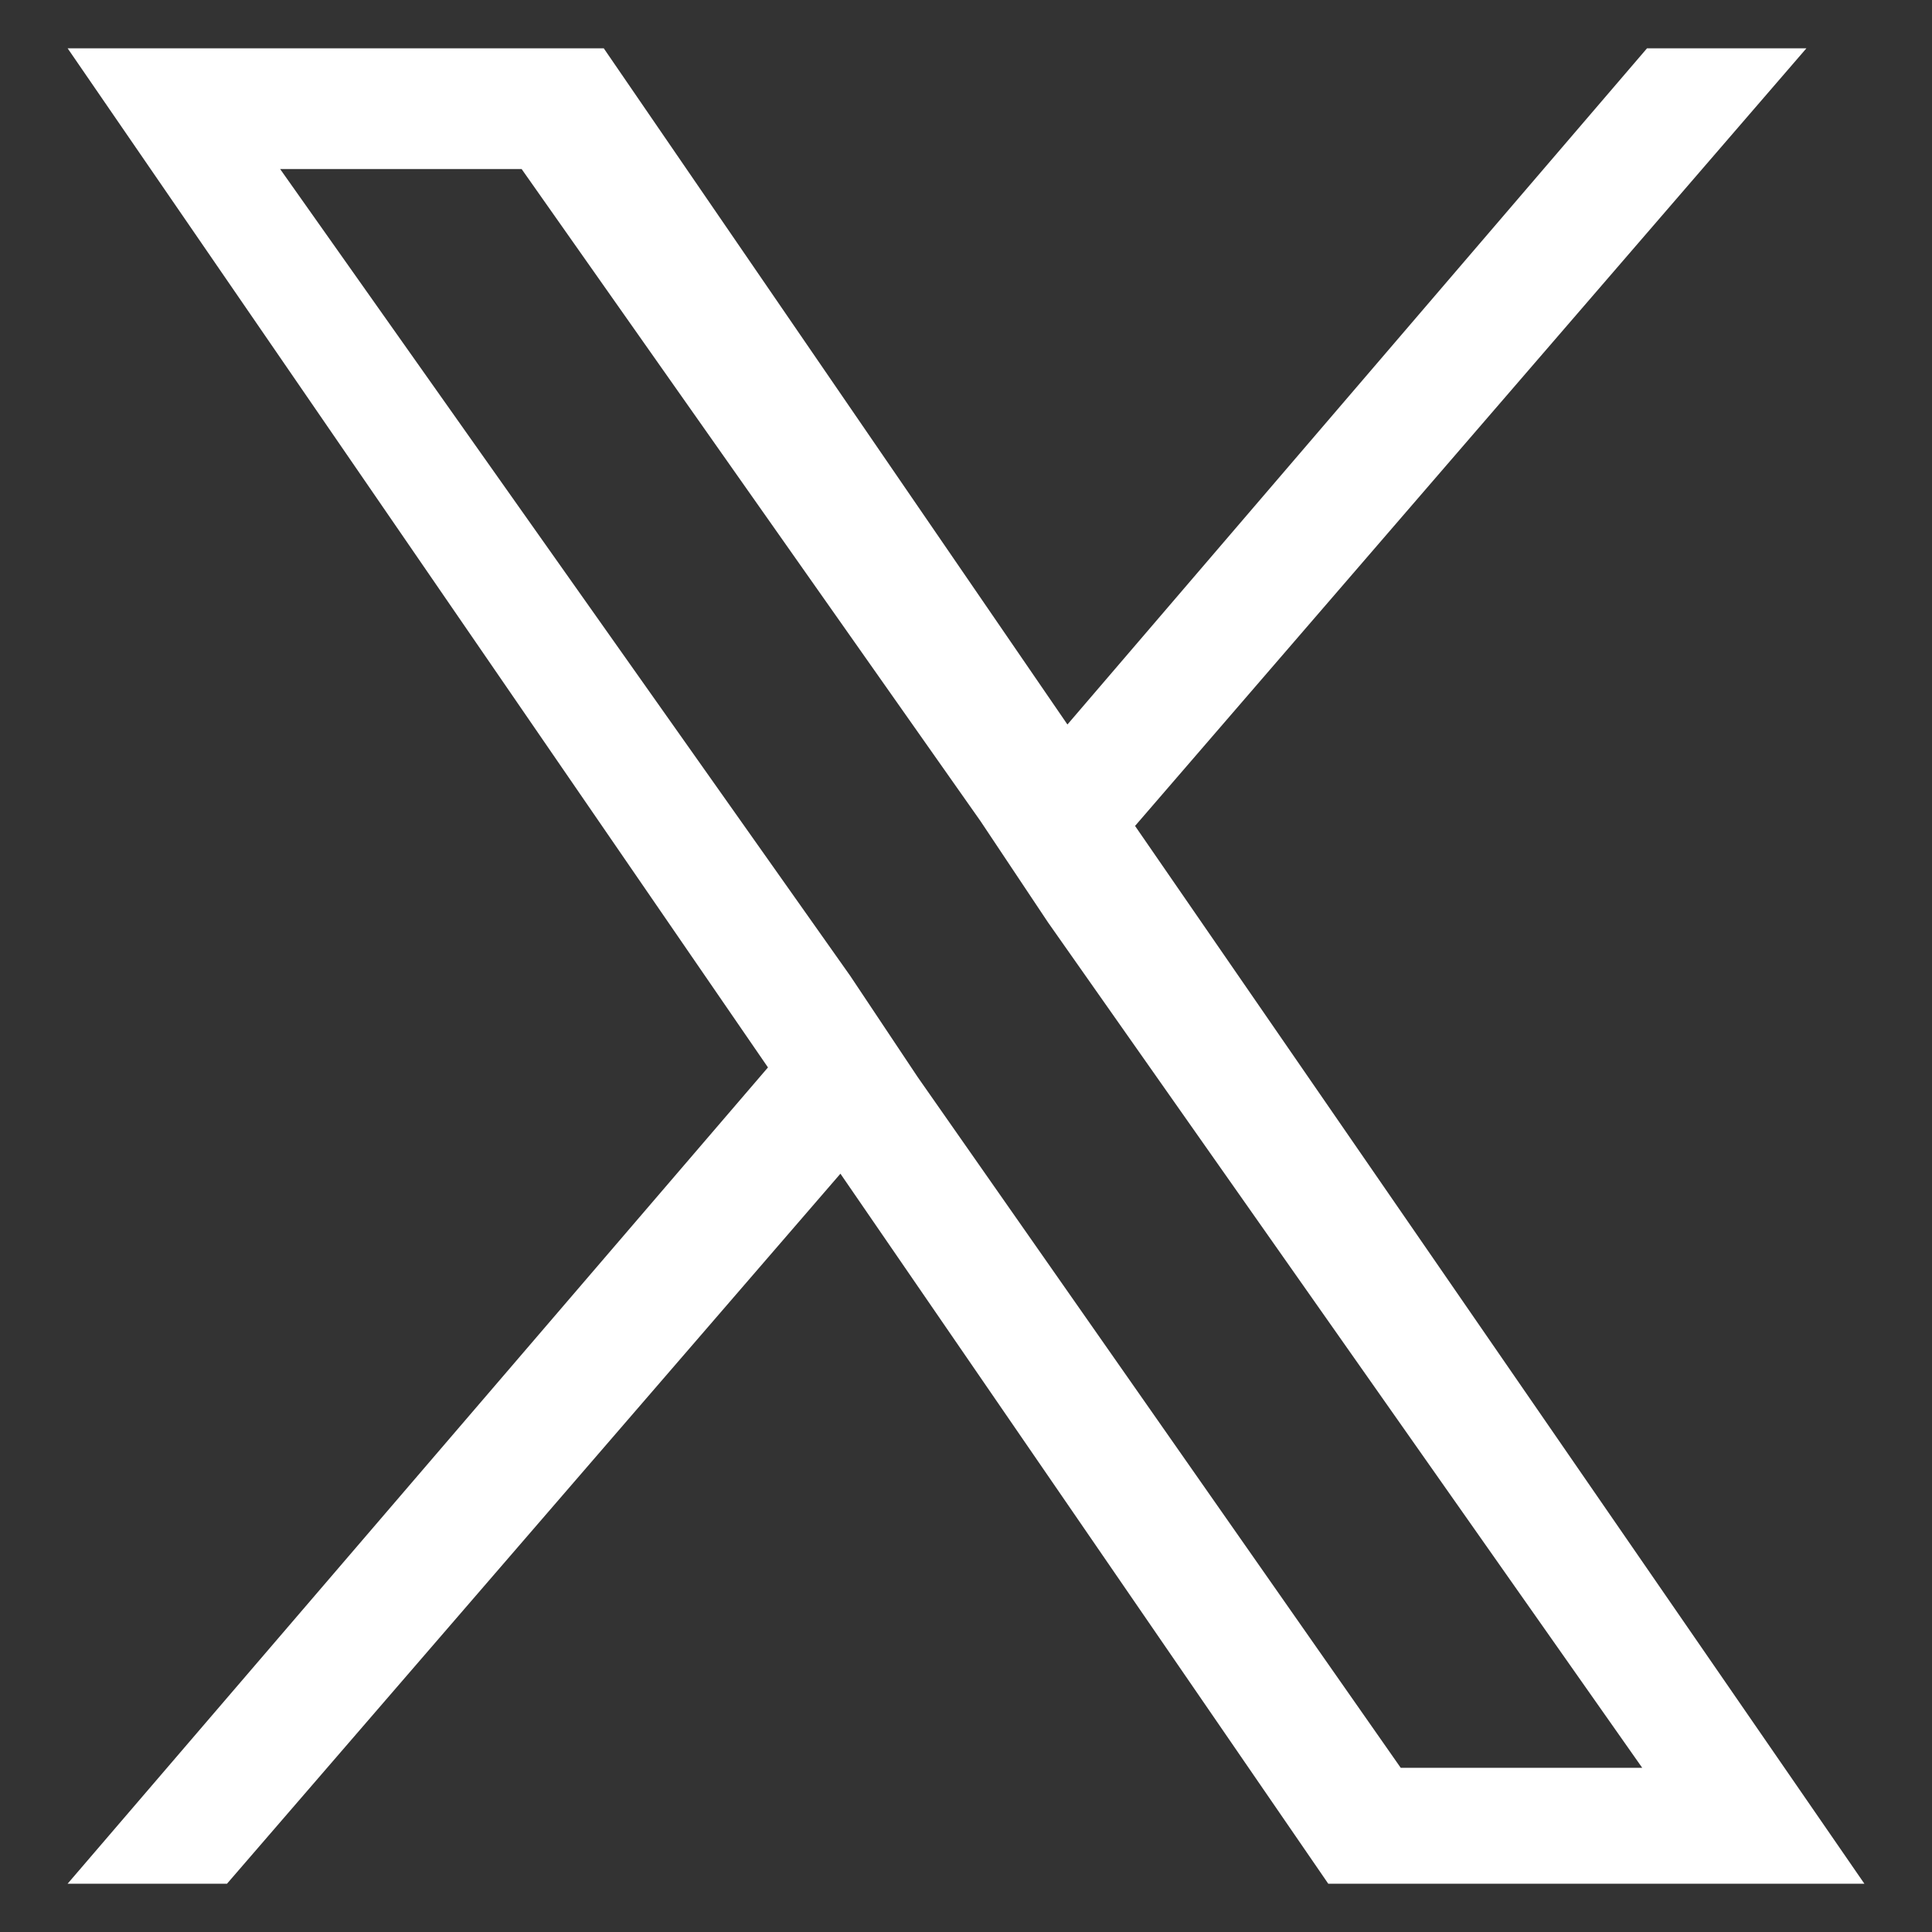 <?xml version="1.0" encoding="utf-8"?>
<!-- Generator: Adobe Illustrator 27.9.0, SVG Export Plug-In . SVG Version: 6.00 Build 0)  -->
<svg version="1.1" id="Layer_2" xmlns="http://www.w3.org/2000/svg" xmlns:xlink="http://www.w3.org/1999/xlink" x="0px" y="0px"
	 viewBox="0 0 40 40" style="enable-background:new 0 0 40 40;" xml:space="preserve">
<rect x="0" y="0" width="40" height="40" fill="#333333" stroke="none"/>
<style type="text/css">
	.st0{fill:#FFFFFF;}
	.st1{fill:none;}
</style>
<g id="Layer_1-2">
	<path class="st0" d="M23.5,17.1L37.4,1h-3.3l-12,14L12.5,1H1.4l14.5,21.1L1.4,39h3.3l12.7-14.7L27.5,39h11.1L23.5,17.1L23.5,17.1
		L23.5,17.1z M19,22.3l-1.4-2.1L5.8,3.5h5L20.3,17l1.4,2.1L34,36.6h-5L19,22.3L19,22.3z"/>
	<rect x="1" y="1" class="st1" width="38" height="38"/>
</g>
</svg>
